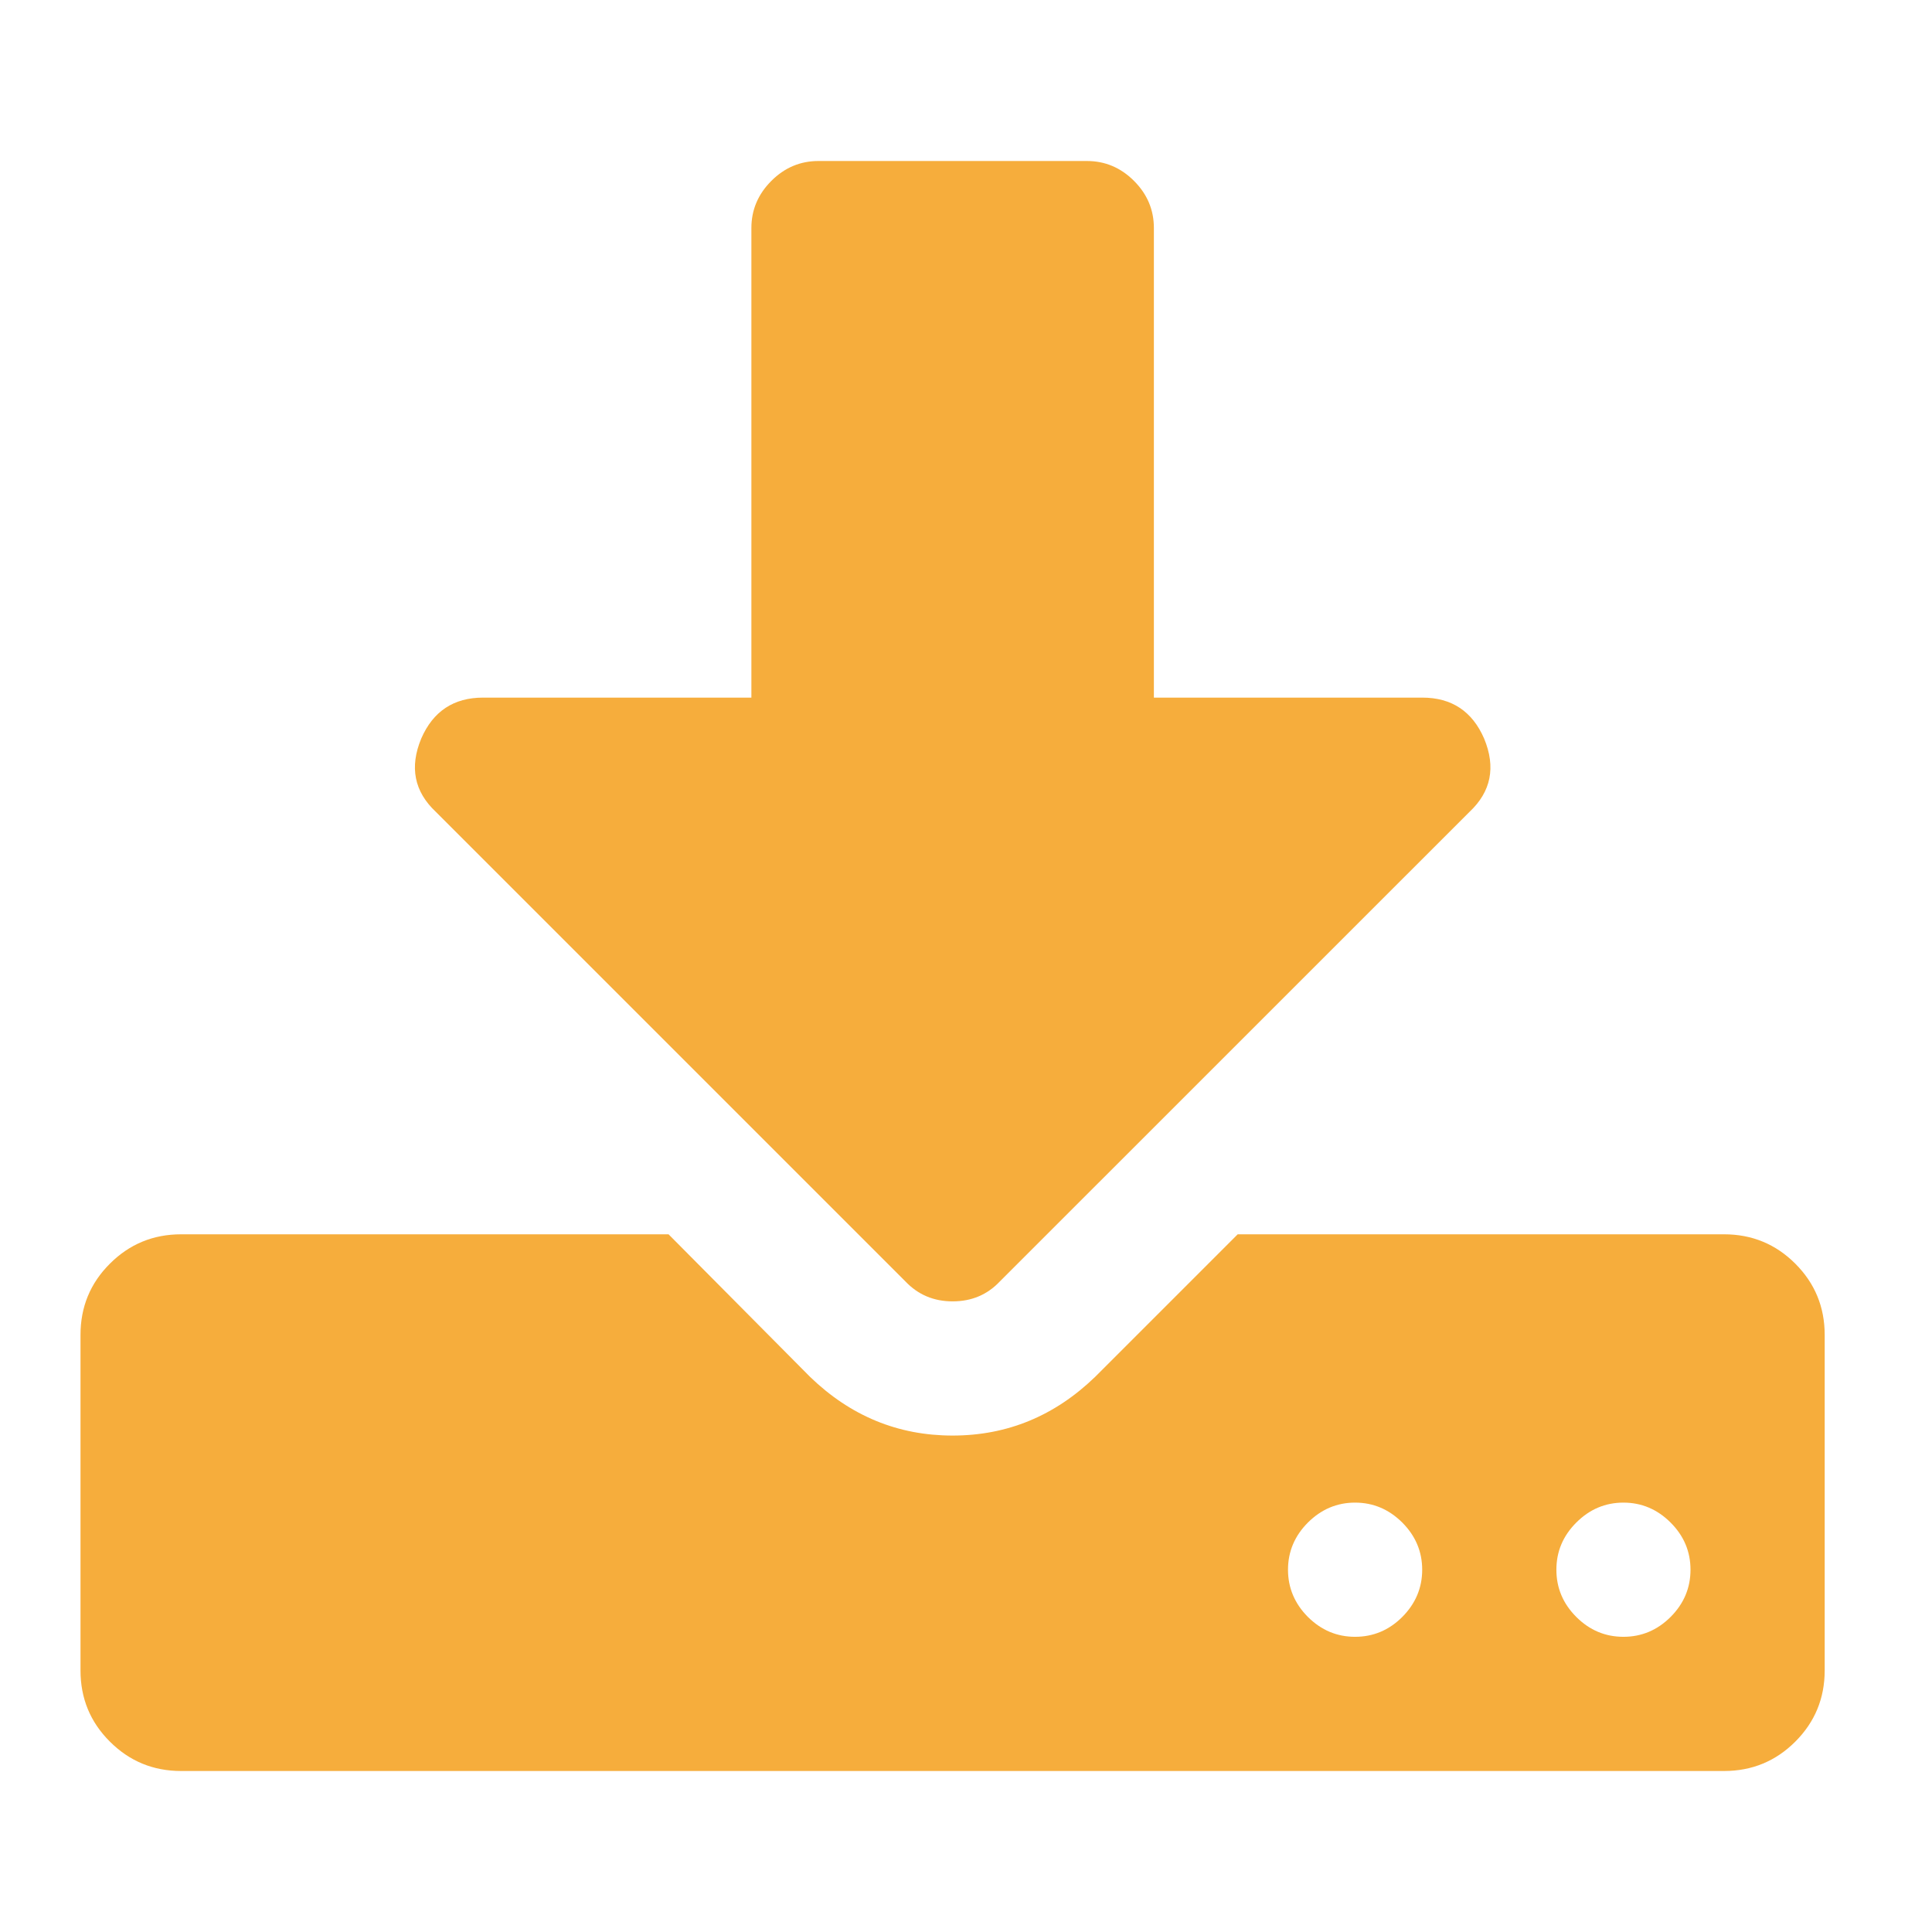 <svg width="24" height="24" viewBox="0 0 24 24" fill="none" xmlns="http://www.w3.org/2000/svg">
<path d="M22.302 15.698C22.059 15.455 21.764 15.333 21.417 15.333H15.375L13.604 17.104C13.101 17.59 12.511 17.833 11.833 17.833C11.156 17.833 10.566 17.59 10.063 17.104L8.305 15.333H2.25C1.903 15.333 1.608 15.455 1.365 15.698C1.121 15.941 1 16.236 1 16.583V20.75C1 21.097 1.121 21.392 1.365 21.635C1.608 21.878 1.903 22 2.25 22H21.417C21.764 22 22.059 21.878 22.302 21.635C22.545 21.392 22.667 21.097 22.667 20.75V16.583C22.667 16.236 22.545 15.941 22.302 15.698ZM17.42 20.086C17.255 20.251 17.059 20.333 16.833 20.333C16.608 20.333 16.413 20.251 16.247 20.086C16.083 19.921 16 19.725 16 19.5C16 19.274 16.083 19.079 16.247 18.914C16.413 18.749 16.608 18.666 16.833 18.666C17.059 18.666 17.254 18.749 17.42 18.914C17.584 19.079 17.667 19.274 17.667 19.5C17.667 19.725 17.584 19.921 17.42 20.086ZM20.753 20.086C20.588 20.251 20.392 20.333 20.167 20.333C19.941 20.333 19.746 20.251 19.581 20.086C19.416 19.921 19.334 19.725 19.334 19.5C19.334 19.274 19.416 19.079 19.581 18.914C19.746 18.749 19.941 18.666 20.167 18.666C20.392 18.666 20.588 18.749 20.753 18.914C20.918 19.079 21 19.274 21 19.5C21 19.725 20.918 19.921 20.753 20.086Z" fill="#F6AD3C"/>
<path d="M11.248 15.919C11.405 16.084 11.6 16.166 11.834 16.166C12.069 16.166 12.264 16.084 12.42 15.919L18.254 10.086C18.523 9.834 18.584 9.53 18.436 9.174C18.289 8.836 18.033 8.666 17.668 8.666H14.334V2.833C14.334 2.607 14.252 2.412 14.087 2.247C13.922 2.082 13.727 2 13.501 2H10.168C9.942 2 9.747 2.082 9.582 2.247C9.417 2.412 9.334 2.607 9.334 2.833V8.666H6.001C5.636 8.666 5.38 8.836 5.233 9.174C5.085 9.53 5.146 9.834 5.415 10.086L11.248 15.919Z" fill="#F6AD3C"/>
</svg>
